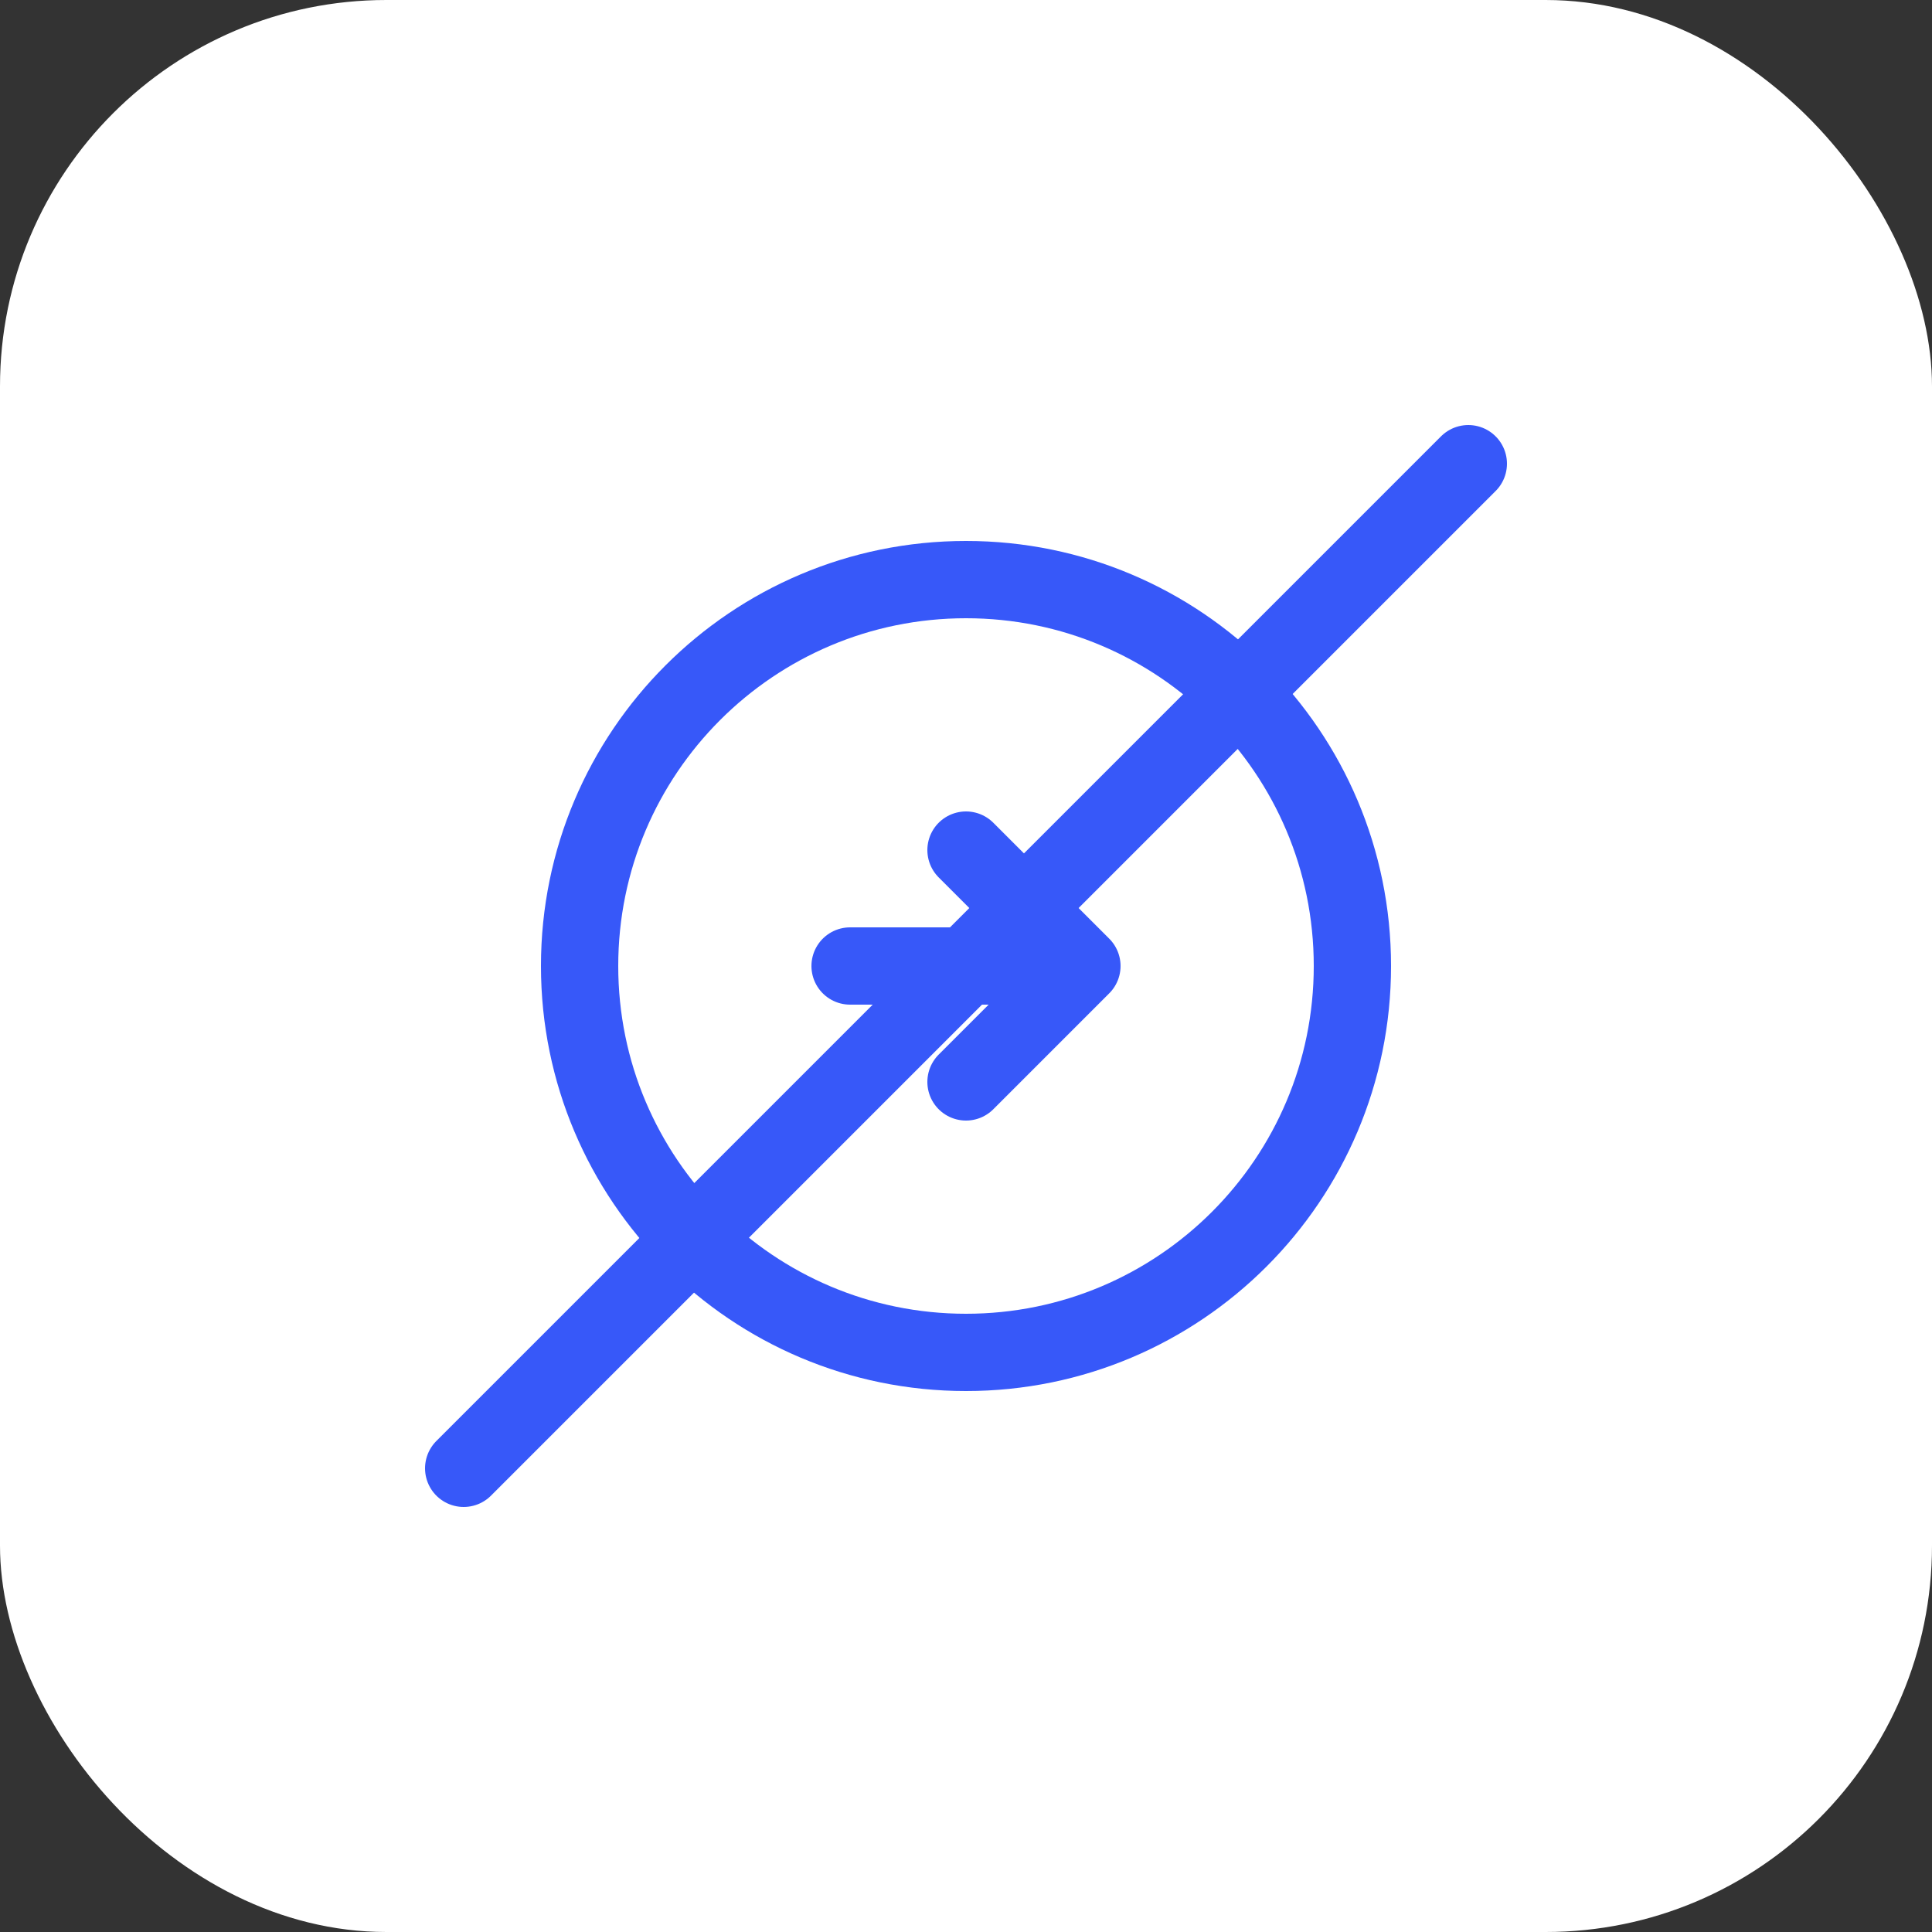 <svg width="50" height="50" viewBox="0 0 50 50" fill="none" xmlns="http://www.w3.org/2000/svg">
  <rect x="0" y="0" width="50" height="50" fill="#333333" stroke="none"/>
  <rect width="50" height="50" rx="10" fill="#FFFFFF"/>
  <path d="M15 25C15 19.477 19.477 15 25 15C30.523 15 35 19.477 35 25C35 30.523 30.523 35 25 35C19.477 35 15 30.523 15 25Z" stroke="#3758F9" stroke-width="2"/>
  <path d="M22 25H28M28 25L25 22M28 25L25 28" stroke="#3758F9" stroke-width="2" stroke-linecap="round" stroke-linejoin="round"/>
  <path d="M12 38L38 12" stroke="#3758F9" stroke-width="2" stroke-linecap="round"/>
</svg>